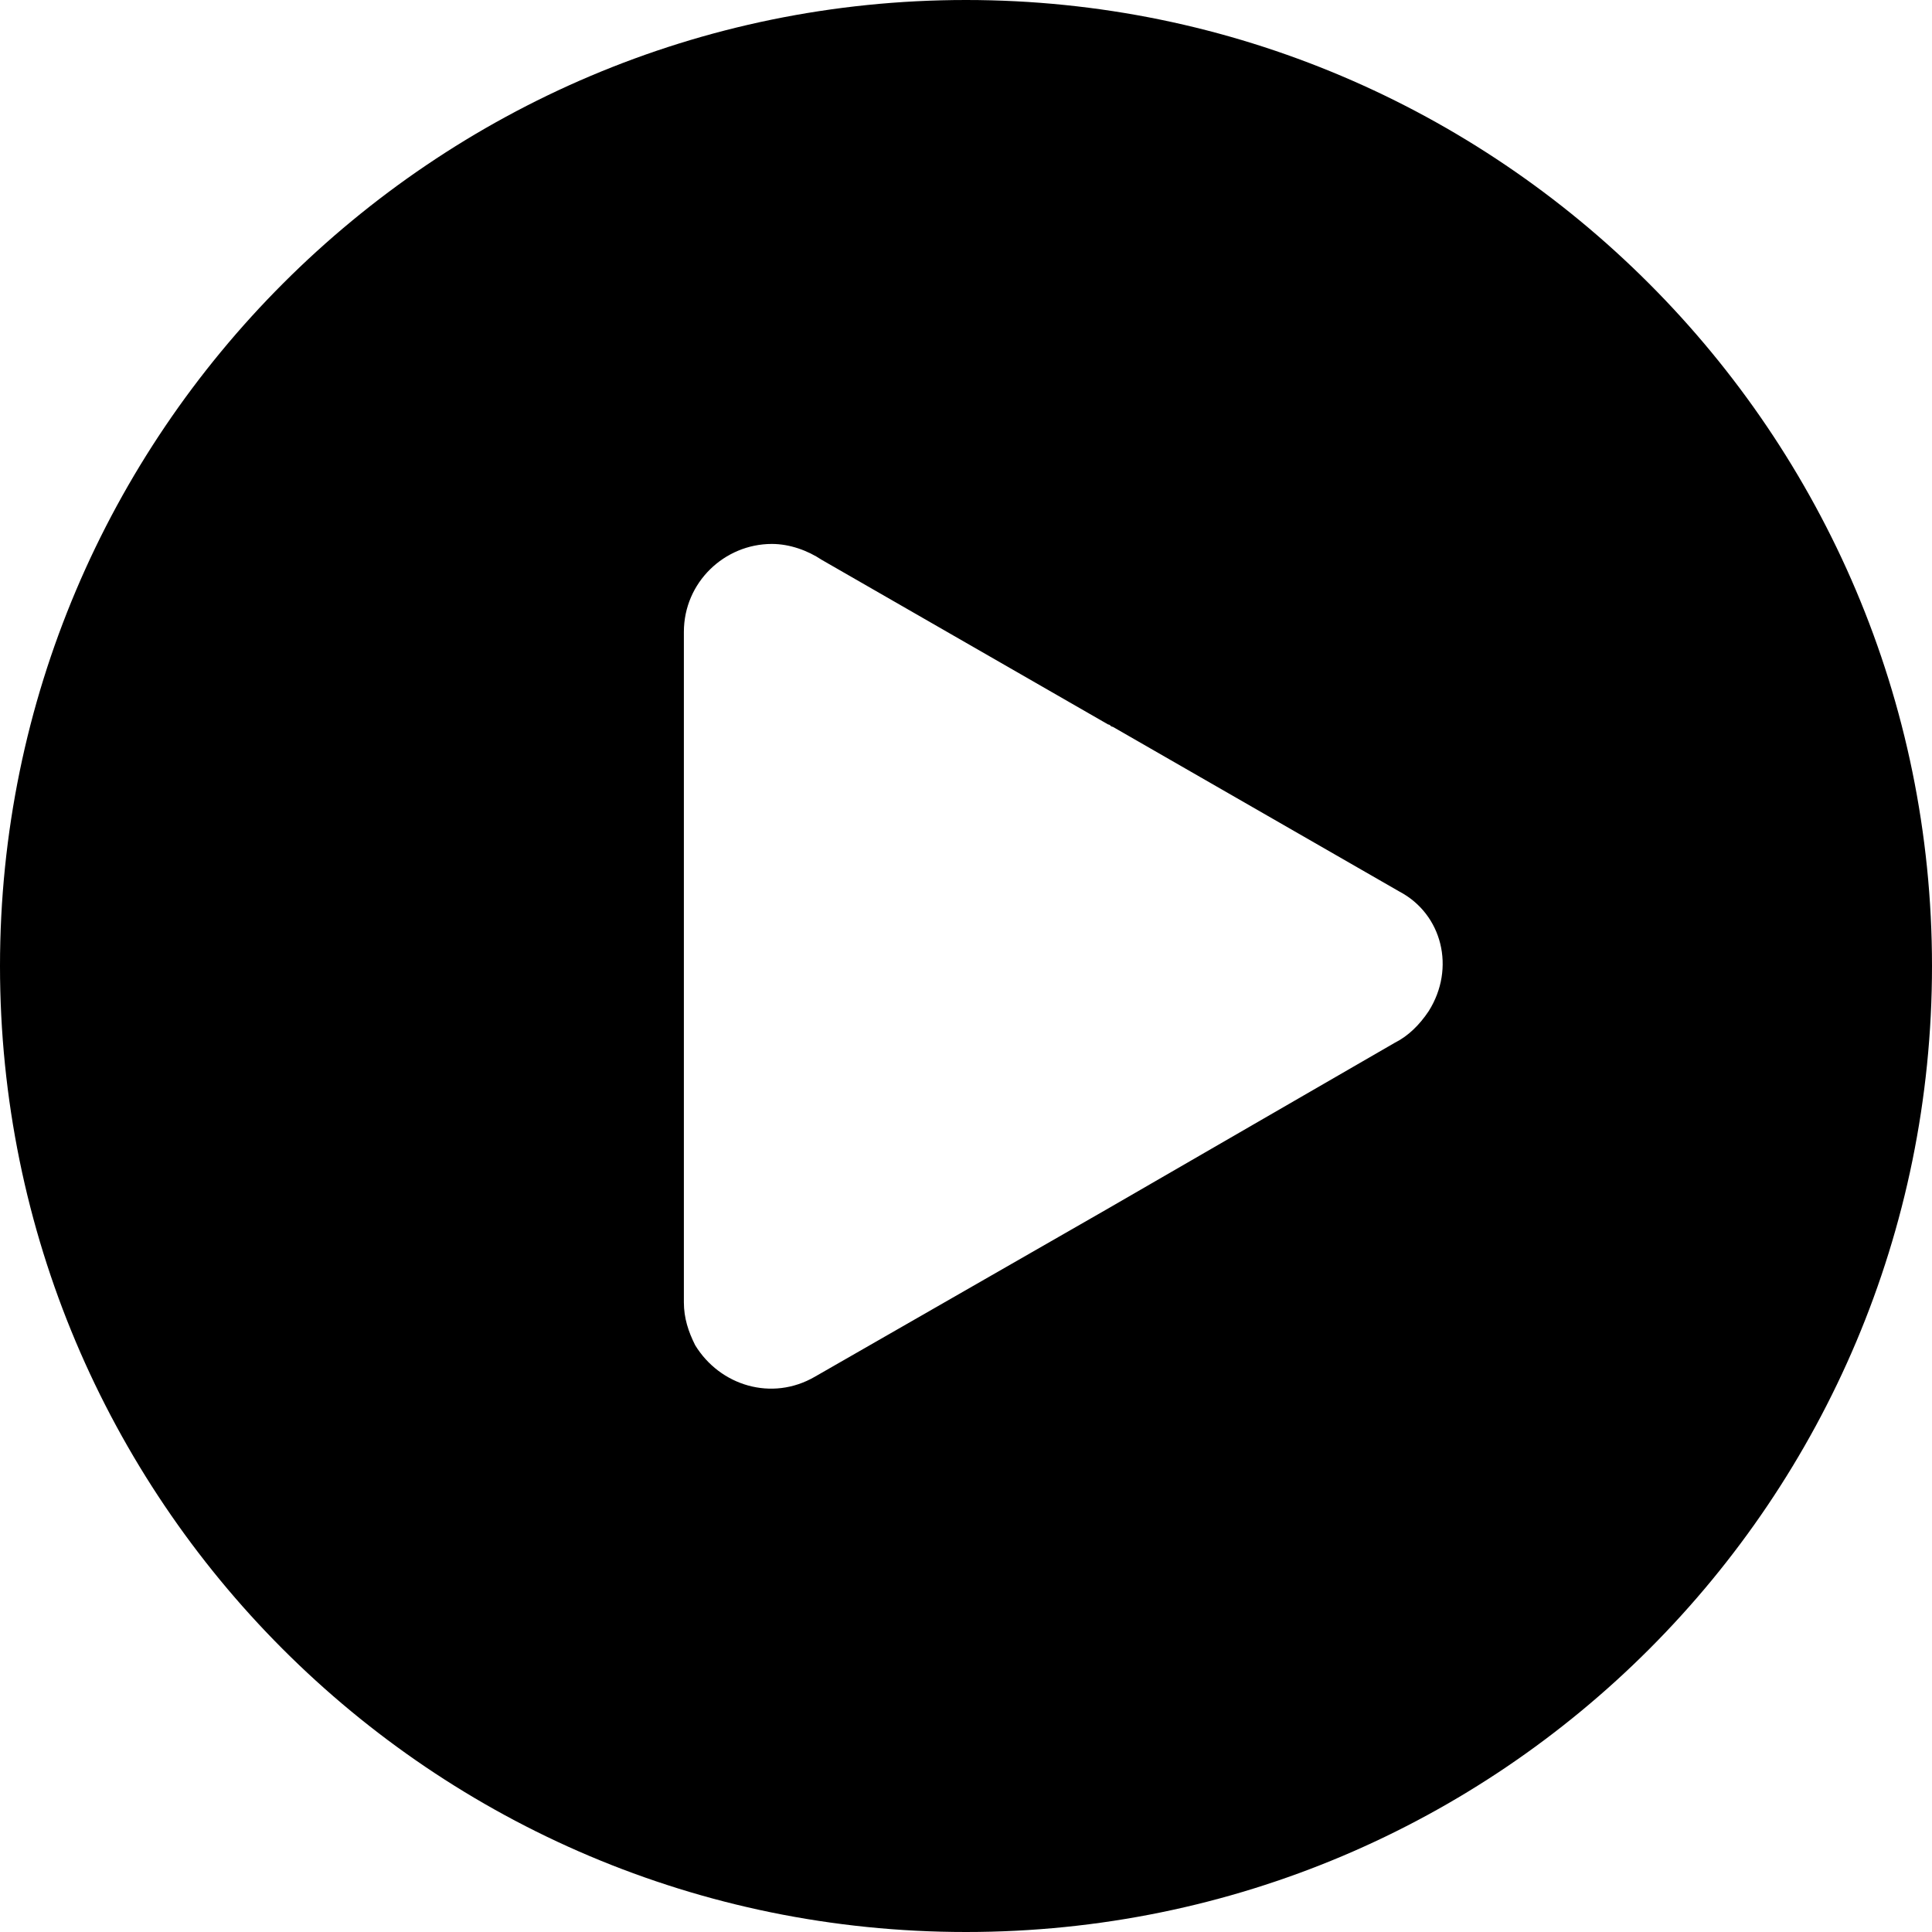 <svg xmlns="http://www.w3.org/2000/svg" viewBox="0 0 342.4 342.4"><path d="M171.2 342.4C76.4 342.4 0 265.6 0 171.2 0 76.8 76.8 0 171.2 0c94.4 0 171.2 76.8 171.2 171.2 0 94.4-76.4 171.2-171.2 171.2zM248 158l-50.8-29.2c-.4 0-.4-.4-.8-.4l-50.8-29.2c-2.4-1.6-5.6-2.8-8.8-2.8-8.4 0-15.6 6.8-15.6 15.6v118.8c0 2.8.8 5.2 2 7.6 4.4 7.2 13.6 10 21.2 5.6l51.6-29.6 51.2-29.6c2.4-1.2 4.4-3.2 6-5.6 4.8-7.6 2.4-17.2-5.2-21.2z"/></svg>